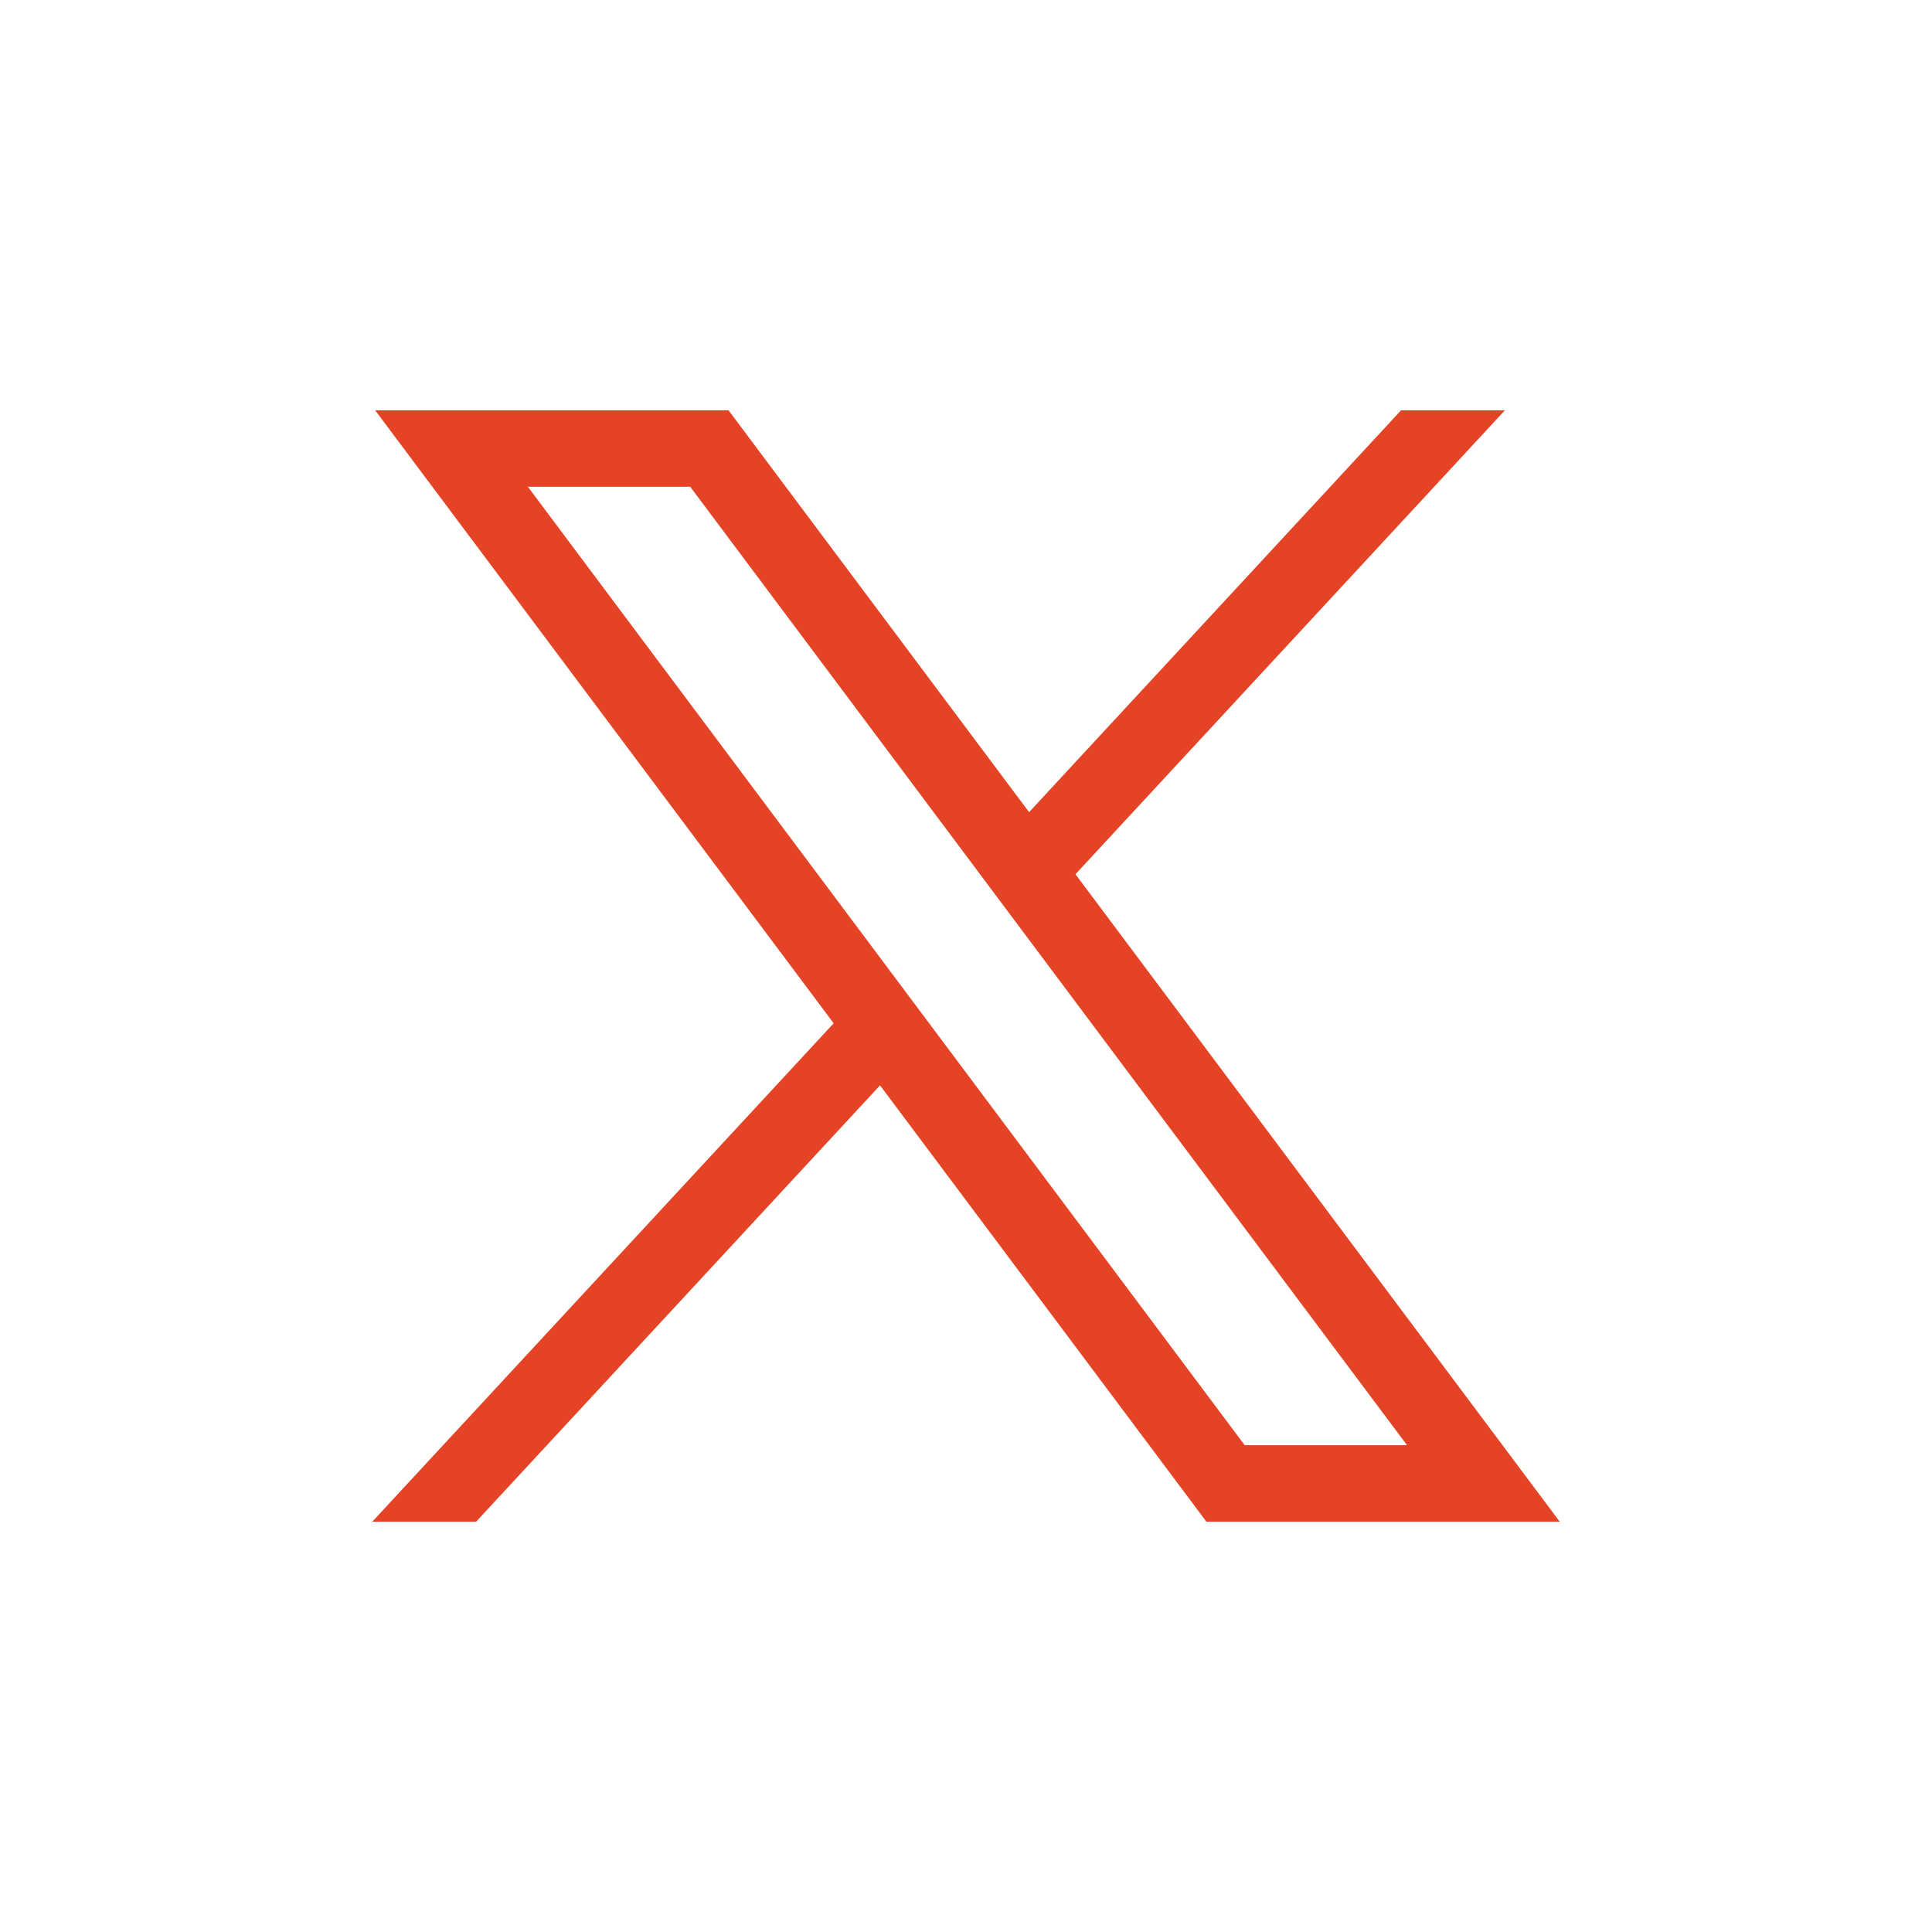 <svg width="32" height="32" viewBox="0 0 32 32" fill="none" xmlns="http://www.w3.org/2000/svg">
<g clip-path="url(#clip0_2705_9754)">
<path d="M6.214 6.796L13.808 16.949L6.166 25.204H7.886L14.576 17.977L19.982 25.204H25.834L17.813 14.48L24.926 6.796H23.206L17.045 13.452L12.067 6.796H6.214ZM8.743 8.062H11.432L23.305 23.937H20.616L8.743 8.062Z" fill="#E54325"/>
</g>
<defs>
<clipPath id="clip0_2705_9754">
<rect width="32" height="32" rx="3" fill="white"/>
</clipPath>
</defs>
</svg>
